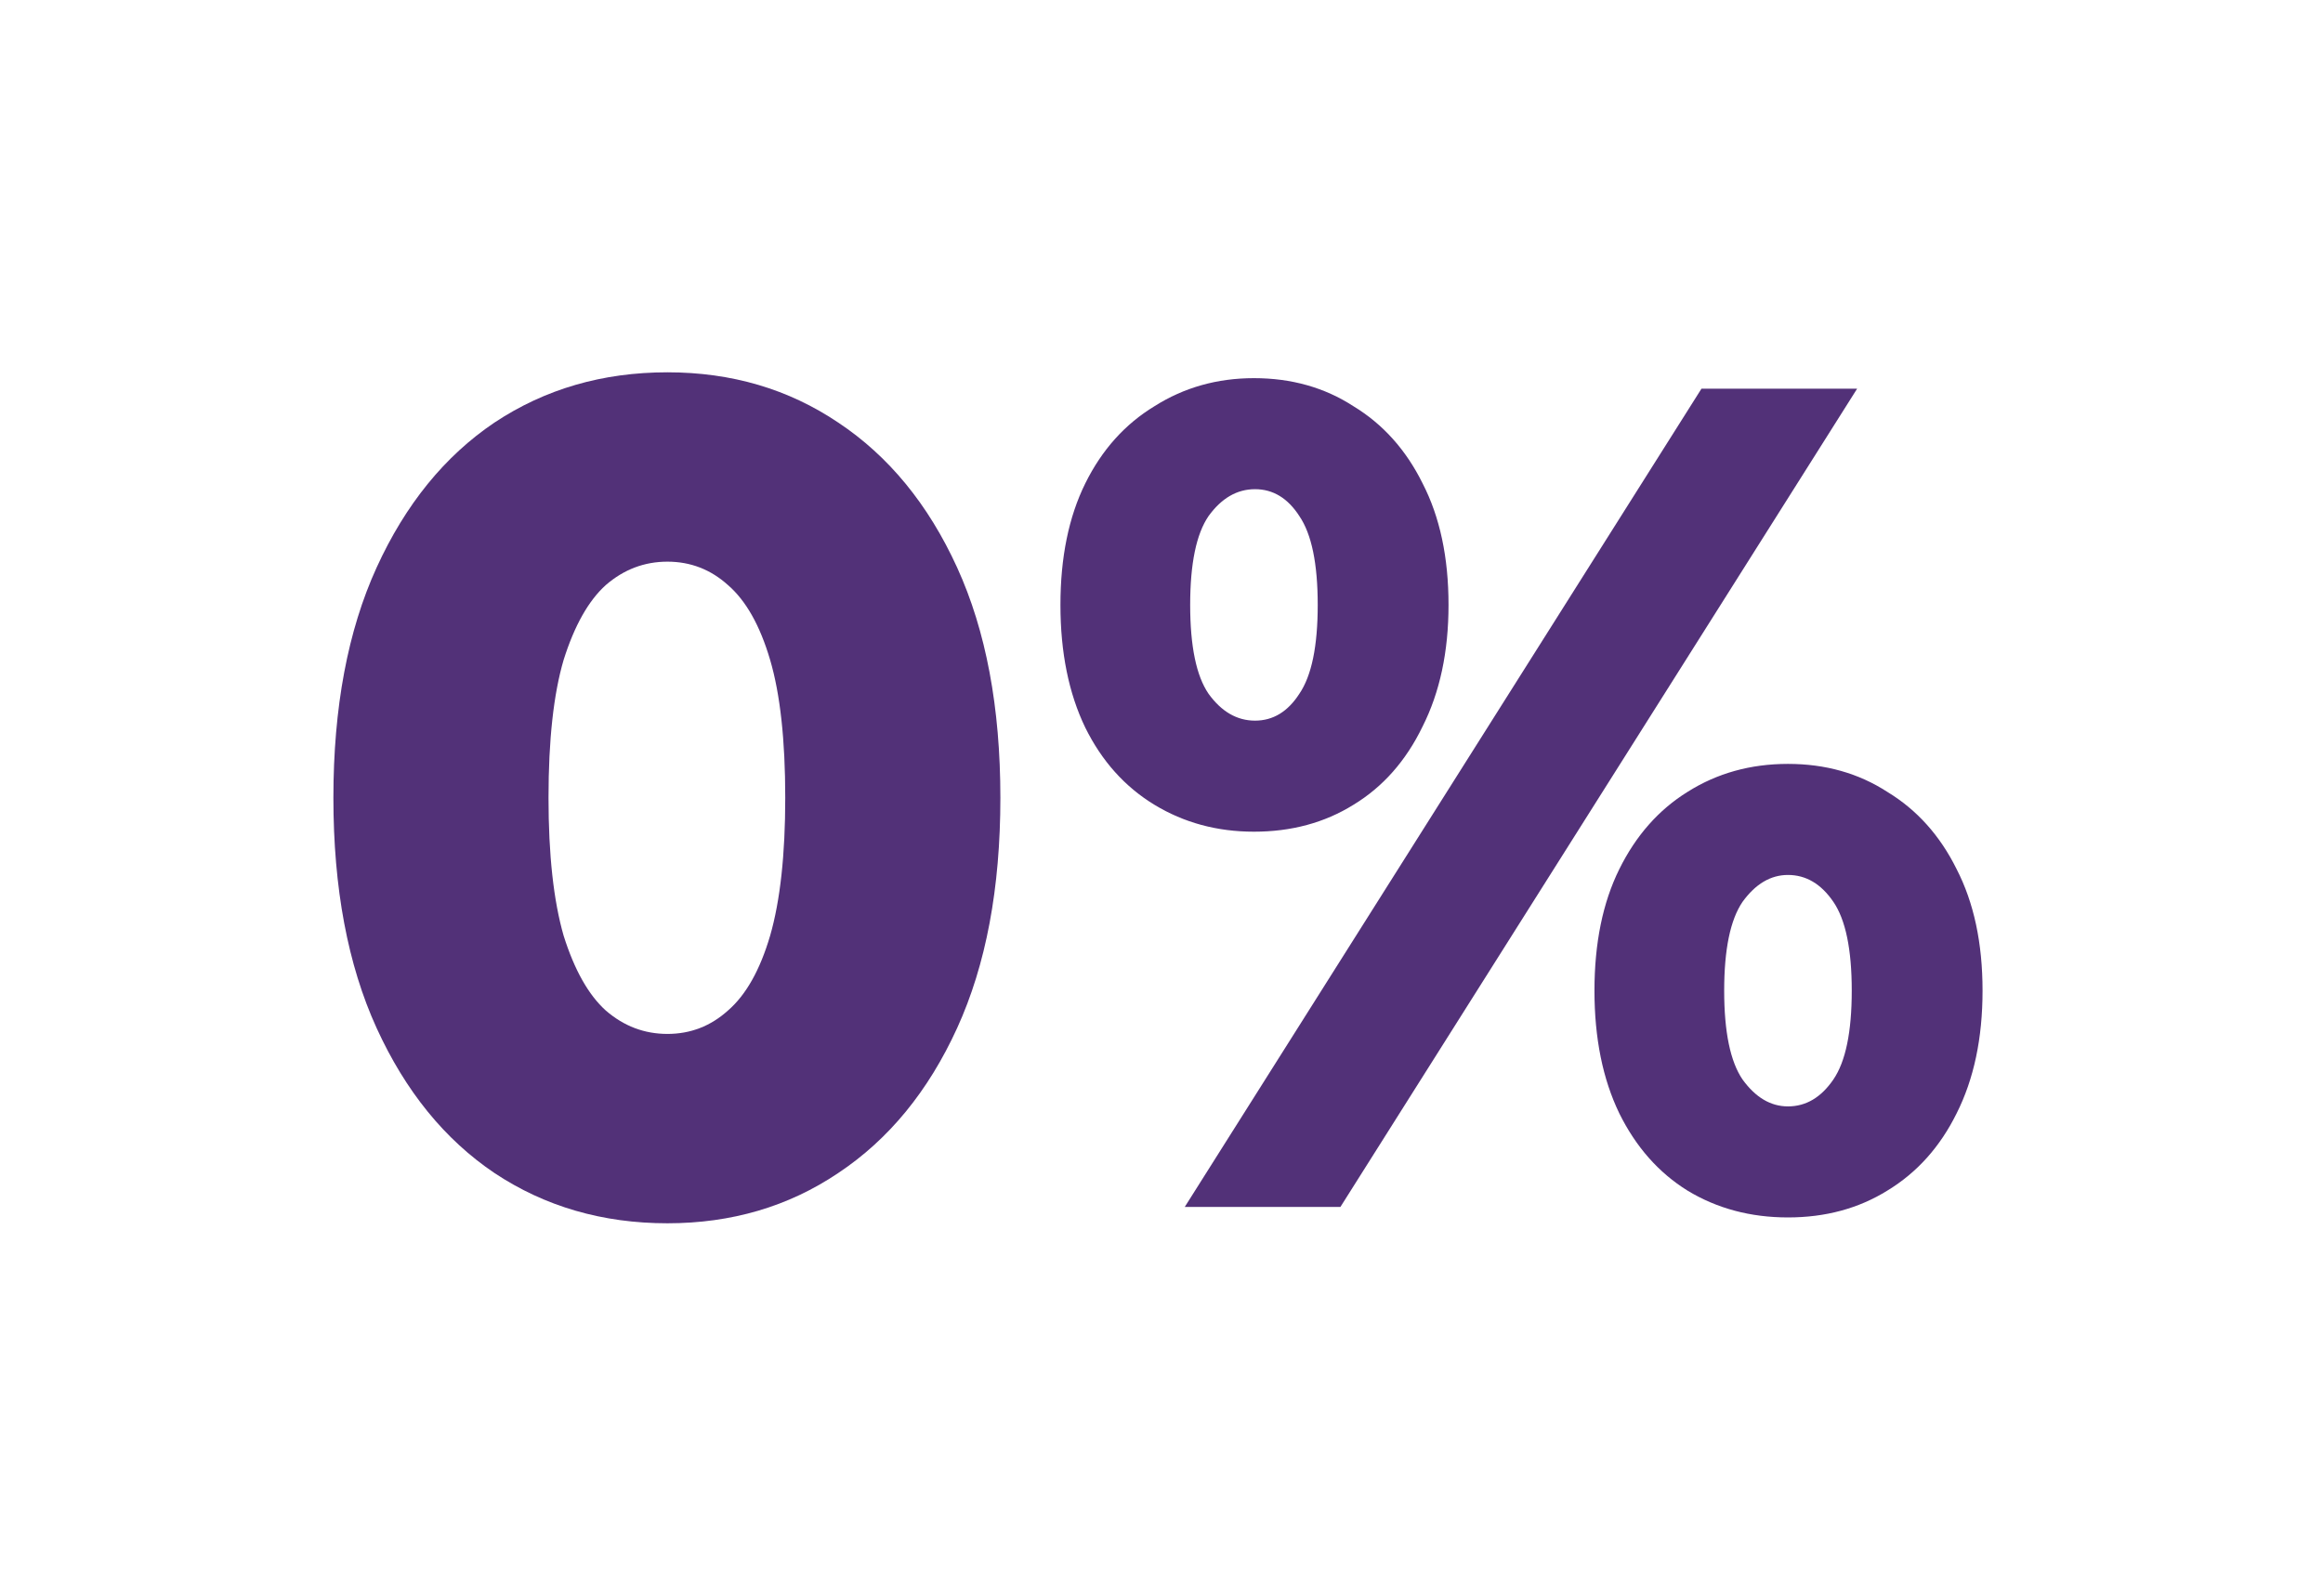 <svg width="131" height="90" viewBox="0 0 131 90" fill="none" xmlns="http://www.w3.org/2000/svg">
<path d="M37.638 69C33.98 69 30.729 68.055 27.884 66.165C25.08 64.275 22.865 61.55 21.239 57.989C19.614 54.429 18.801 50.099 18.801 45C18.801 39.901 19.614 35.571 21.239 32.011C22.865 28.451 25.08 25.725 27.884 23.835C30.729 21.945 33.98 21 37.638 21C41.255 21 44.465 21.945 47.27 23.835C50.114 25.725 52.349 28.451 53.975 32.011C55.601 35.571 56.414 39.901 56.414 45C56.414 50.099 55.601 54.429 53.975 57.989C52.349 61.55 50.114 64.275 47.27 66.165C44.465 68.055 41.255 69 37.638 69ZM37.638 58.319C38.938 58.319 40.076 57.879 41.051 57C42.068 56.121 42.86 54.714 43.429 52.78C43.998 50.802 44.282 48.209 44.282 45C44.282 41.747 43.998 39.154 43.429 37.22C42.86 35.286 42.068 33.879 41.051 33C40.076 32.121 38.938 31.681 37.638 31.681C36.337 31.681 35.179 32.121 34.163 33C33.188 33.879 32.395 35.286 31.785 37.22C31.216 39.154 30.932 41.747 30.932 45C30.932 48.209 31.216 50.802 31.785 52.78C32.395 54.714 33.188 56.121 34.163 57C35.179 57.879 36.337 58.319 37.638 58.319Z" fill="#523178"/>
<path d="M66.812 68.077L81.381 45L95.951 21.923H104.729L75.59 68.077H66.812ZM70.713 46.912C68.641 46.912 66.771 46.407 65.105 45.396C63.438 44.385 62.138 42.934 61.203 41.044C60.269 39.11 59.801 36.802 59.801 34.121C59.801 31.44 60.269 29.154 61.203 27.264C62.138 25.374 63.438 23.923 65.105 22.912C66.771 21.857 68.641 21.33 70.713 21.33C72.826 21.33 74.696 21.857 76.322 22.912C77.988 23.923 79.288 25.374 80.223 27.264C81.198 29.154 81.686 31.44 81.686 34.121C81.686 36.758 81.198 39.044 80.223 40.978C79.288 42.912 77.988 44.385 76.322 45.396C74.696 46.407 72.826 46.912 70.713 46.912ZM70.774 40.648C71.79 40.648 72.623 40.143 73.274 39.132C73.964 38.121 74.31 36.451 74.31 34.121C74.31 31.791 73.964 30.121 73.274 29.11C72.623 28.099 71.79 27.593 70.774 27.593C69.758 27.593 68.884 28.099 68.153 29.11C67.462 30.121 67.117 31.791 67.117 34.121C67.117 36.451 67.462 38.121 68.153 39.132C68.884 40.143 69.758 40.648 70.774 40.648ZM100.828 68.67C98.715 68.67 96.825 68.165 95.159 67.154C93.533 66.143 92.253 64.692 91.318 62.802C90.383 60.868 89.916 58.56 89.916 55.879C89.916 53.198 90.383 50.912 91.318 49.022C92.253 47.132 93.533 45.681 95.159 44.67C96.825 43.615 98.715 43.088 100.828 43.088C102.941 43.088 104.811 43.615 106.436 44.67C108.102 45.681 109.403 47.132 110.338 49.022C111.313 50.912 111.801 53.198 111.801 55.879C111.801 58.56 111.313 60.868 110.338 62.802C109.403 64.692 108.102 66.143 106.436 67.154C104.811 68.165 102.941 68.67 100.828 68.67ZM100.828 62.407C101.844 62.407 102.697 61.901 103.388 60.89C104.079 59.879 104.425 58.209 104.425 55.879C104.425 53.55 104.079 51.879 103.388 50.868C102.697 49.857 101.844 49.352 100.828 49.352C99.853 49.352 98.999 49.857 98.267 50.868C97.577 51.879 97.231 53.55 97.231 55.879C97.231 58.209 97.577 59.879 98.267 60.89C98.999 61.901 99.853 62.407 100.828 62.407Z" fill="#523178"/>
</svg>
